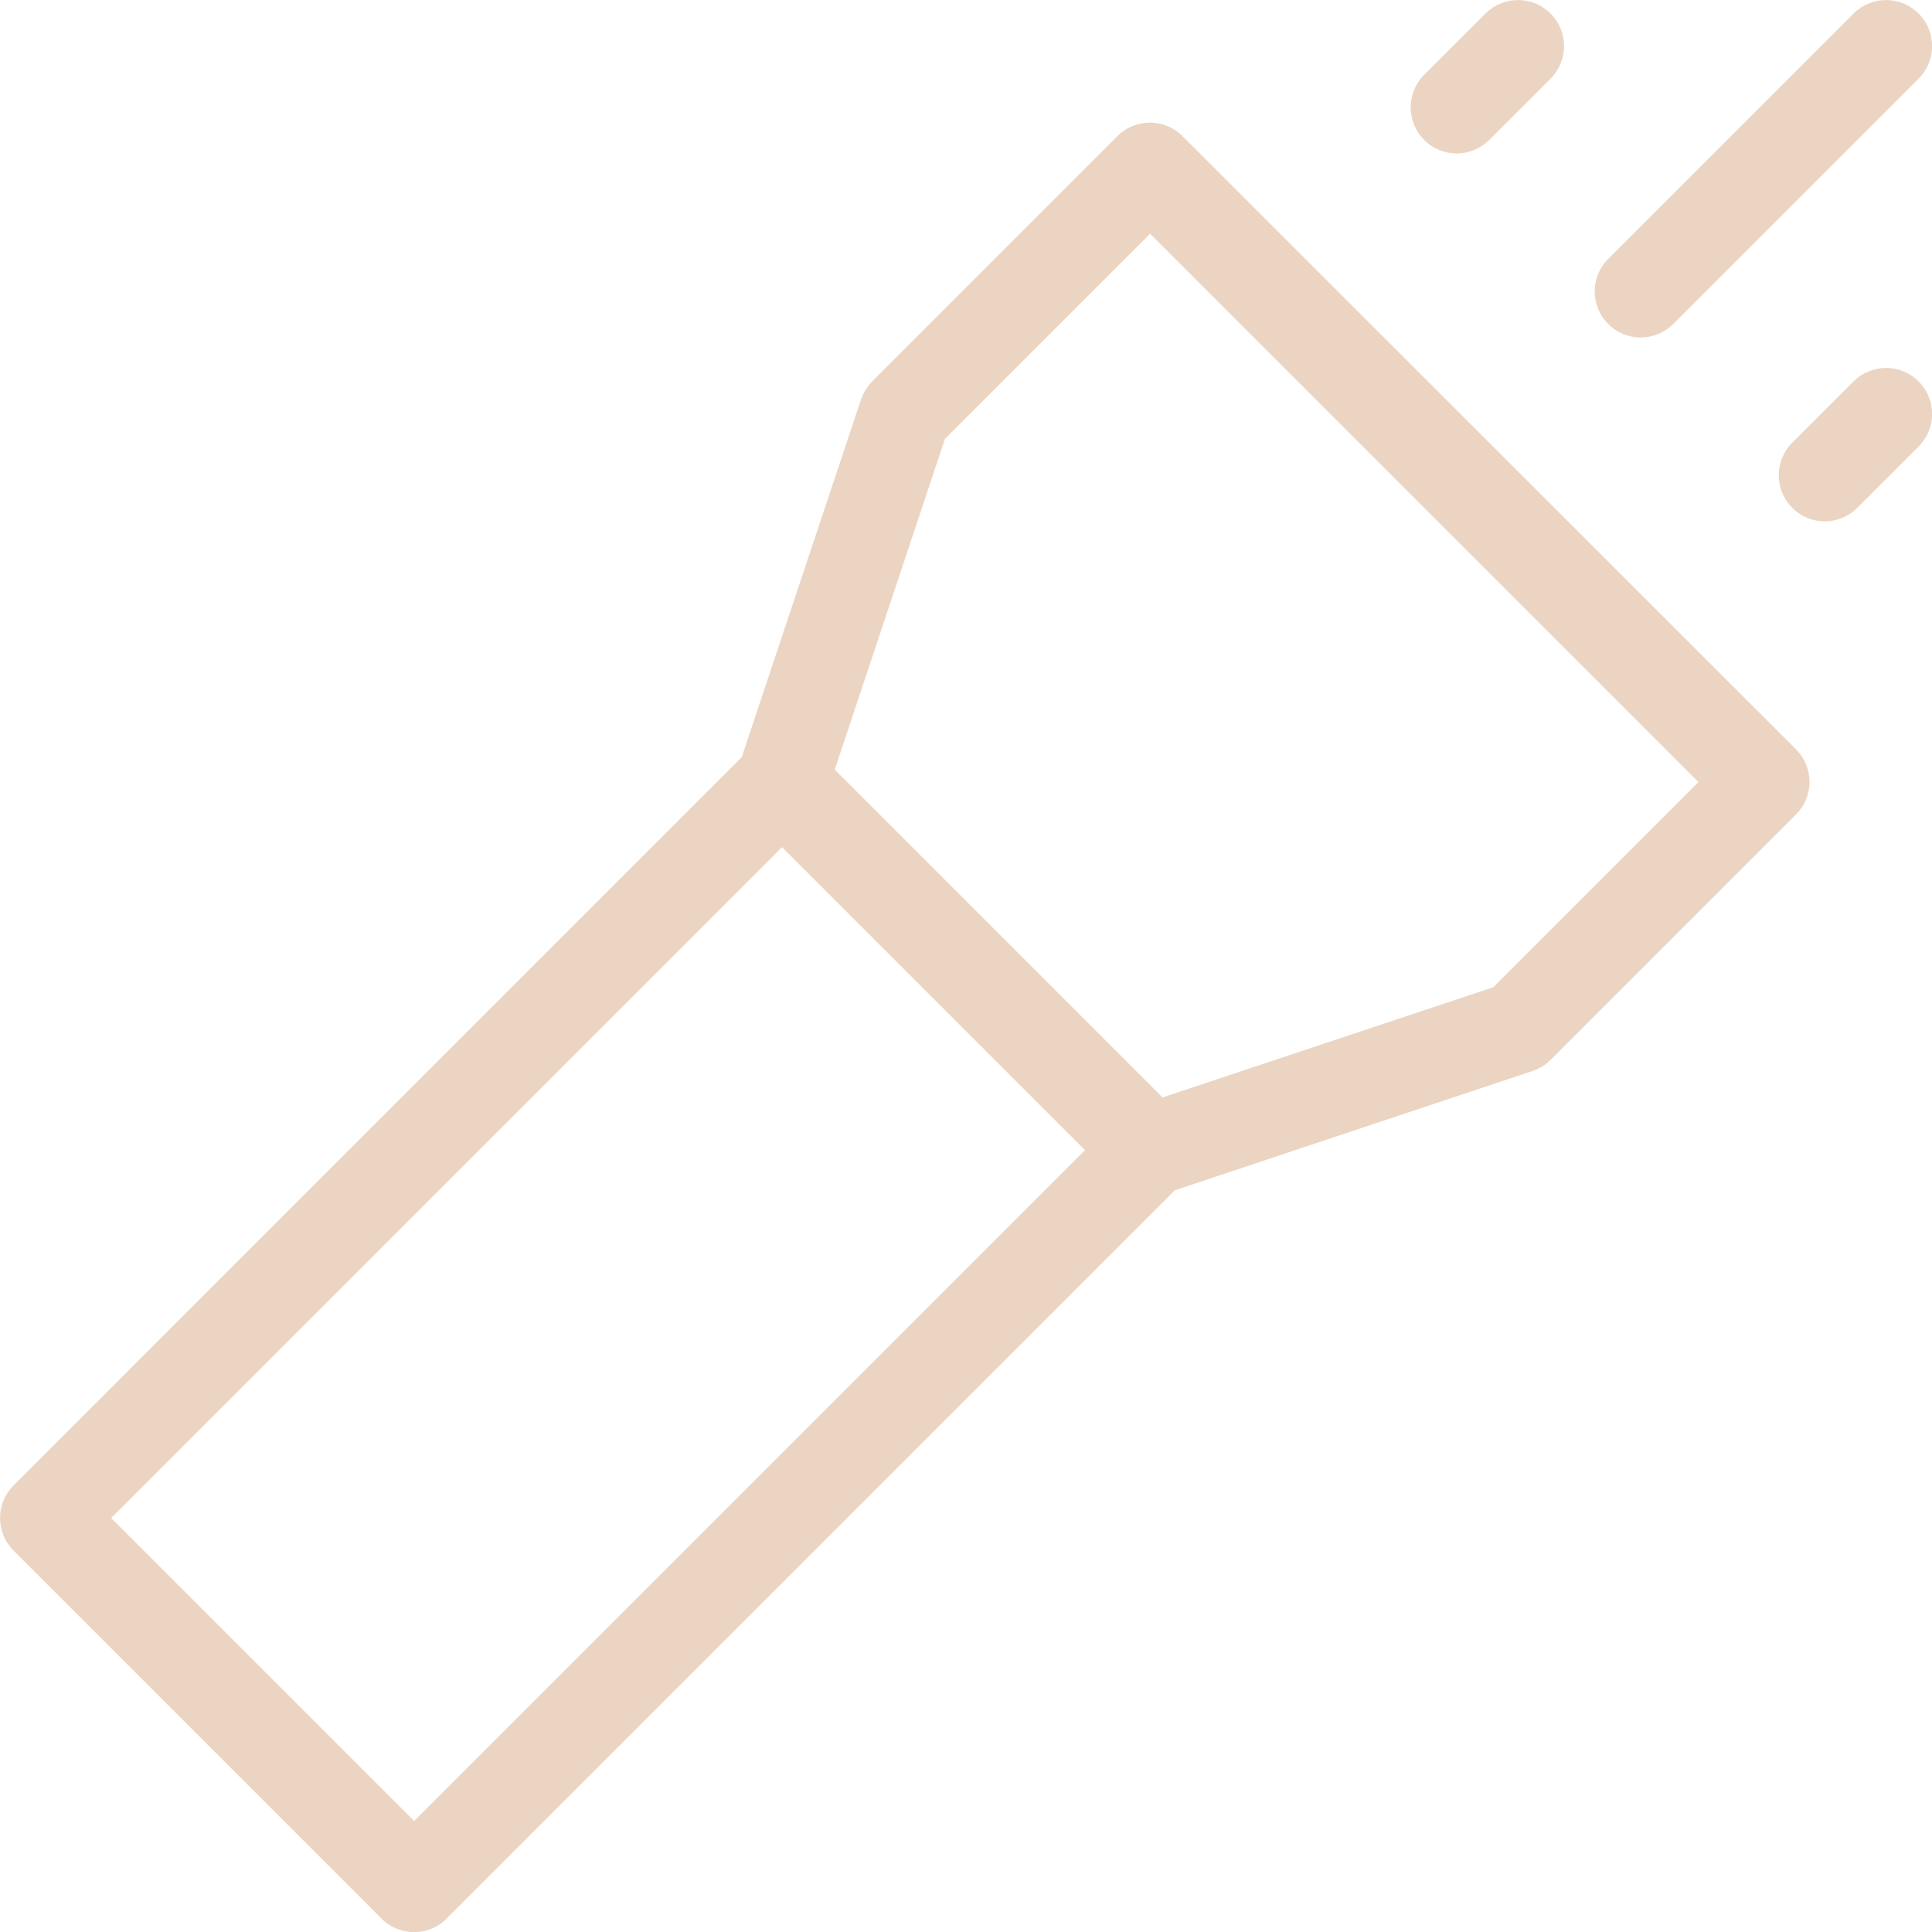<?xml version="1.0" encoding="UTF-8"?> <svg xmlns="http://www.w3.org/2000/svg" id="Capa_1" data-name="Capa 1" viewBox="0 0 116.95 116.95"><defs><style> .cls-1 { fill: #ebd5c2; } </style></defs><path class="cls-1" d="M23.09,116.14c.54.54,1.26.82,1.97.82s1.43-.27,1.97-.82l44.09-44.09,21.65-7.22s.04-.02.06-.02c.06-.02.11-.04.17-.07.03-.01.06-.03.1-.05.05-.02.1-.05.15-.07.04-.02.07-.04.11-.06.04-.02.08-.05.12-.08.04-.03.08-.06.12-.09.03-.02.06-.05.09-.08.04-.04.08-.07.12-.11.02-.02.04-.03.06-.05l14.85-14.85c1.09-1.09,1.09-2.85,0-3.94L71.58,8.24c-1.09-1.09-2.85-1.09-3.94,0l-14.85,14.85s-.03.03-.04.05c-.04.04-.08.09-.12.13-.02.03-.05.06-.07.09-.03.04-.06.08-.09.13-.03.04-.05.08-.07.11-.02.04-.05.07-.07.11-.03.05-.05.1-.07.14-.02.03-.03.06-.05.1-.02.06-.05.11-.07.17,0,.02-.02.04-.02.06l-7.22,21.65L.82,89.92c-1.09,1.09-1.09,2.85,0,3.94l22.28,22.28ZM57.2,26.57l12.42-12.42,33.19,33.19-12.42,12.42-20.02,6.67-19.84-19.84,6.67-20.02ZM47.34,51.28l18.34,18.34-40.61,40.61-18.34-18.34,40.61-40.61ZM116.14.82c1.09,1.09,1.09,2.85,0,3.94l-14.85,14.85c-.54.54-1.26.82-1.97.82s-1.43-.27-1.97-.82c-1.09-1.09-1.09-2.85,0-3.94L112.2.82c1.09-1.09,2.85-1.09,3.94,0ZM93.86.82c1.09,1.09,1.09,2.85,0,3.94l-3.71,3.71c-.54.54-1.26.82-1.97.82s-1.43-.27-1.97-.82c-1.09-1.09-1.09-2.85,0-3.94l3.71-3.71c1.09-1.09,2.85-1.09,3.94,0ZM116.14,23.09c1.09,1.09,1.09,2.85,0,3.94l-3.71,3.71c-.54.54-1.26.82-1.97.82s-1.43-.27-1.97-.82c-1.09-1.09-1.09-2.85,0-3.94l3.71-3.71c1.09-1.09,2.85-1.09,3.94,0Z"></path></svg> 
